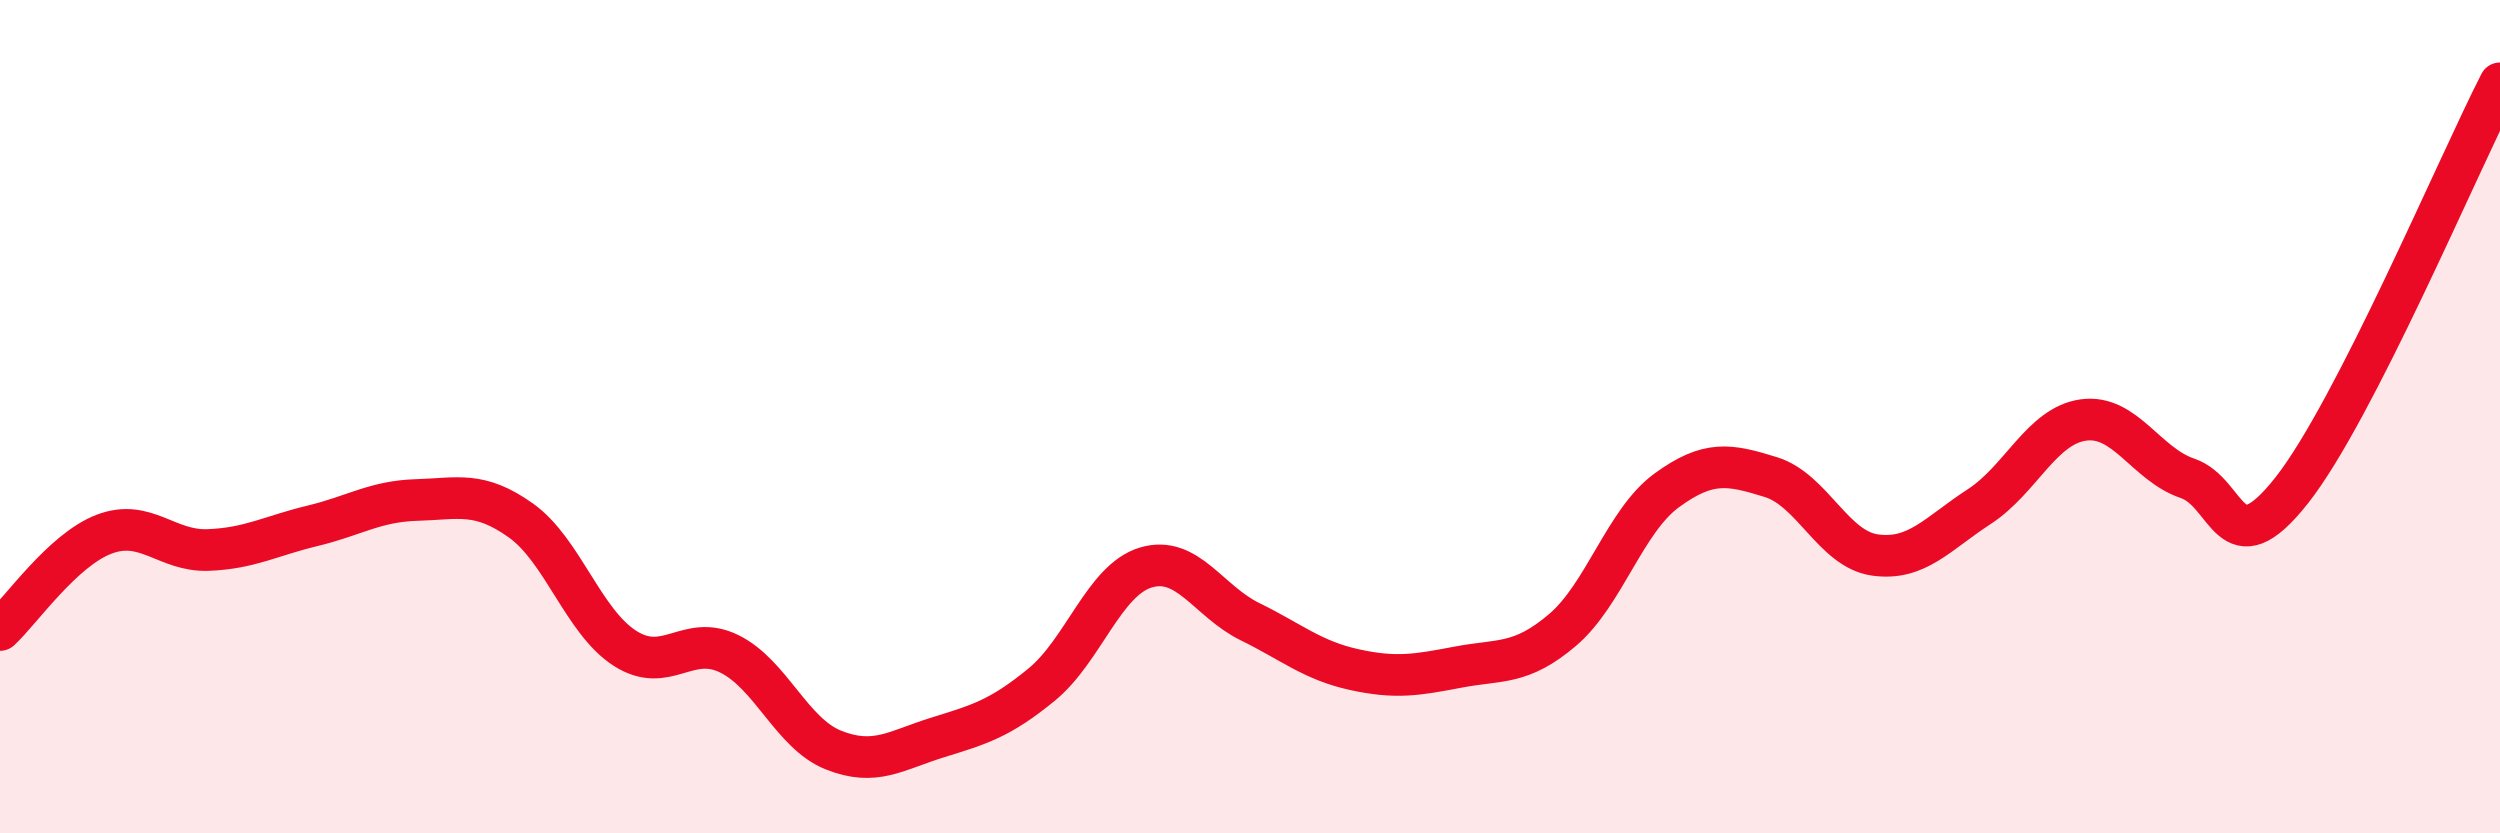 
    <svg width="60" height="20" viewBox="0 0 60 20" xmlns="http://www.w3.org/2000/svg">
      <path
        d="M 0,15.12 C 0.5,14.66 1.5,13.2 2.5,12.82 C 3.5,12.44 4,13.24 5,13.2 C 6,13.16 6.5,12.86 7.5,12.62 C 8.5,12.38 9,12.03 10,12 C 11,11.97 11.5,11.78 12.5,12.49 C 13.5,13.2 14,14.92 15,15.56 C 16,16.2 16.5,15.2 17.5,15.69 C 18.5,16.18 19,17.6 20,18 C 21,18.4 21.5,18.01 22.5,17.7 C 23.5,17.39 24,17.25 25,16.43 C 26,15.61 26.5,13.92 27.5,13.62 C 28.5,13.32 29,14.43 30,14.92 C 31,15.41 31.5,15.85 32.5,16.07 C 33.5,16.29 34,16.2 35,16.01 C 36,15.82 36.5,15.97 37.5,15.12 C 38.5,14.27 39,12.5 40,11.77 C 41,11.04 41.5,11.14 42.5,11.45 C 43.5,11.76 44,13.18 45,13.32 C 46,13.46 46.5,12.81 47.5,12.16 C 48.5,11.51 49,10.22 50,10.08 C 51,9.94 51.5,11.14 52.5,11.48 C 53.5,11.82 53.5,13.67 55,11.77 C 56.5,9.87 59,3.95 60,2L60 20L0 20Z"
        fill="#EB0A25"
        opacity="0.1"
        stroke-linecap="round"
        stroke-linejoin="round"
      />
      <path
        d="M 0,15.12 C 0.5,14.66 1.5,13.2 2.5,12.82 C 3.5,12.44 4,13.24 5,13.2 C 6,13.16 6.5,12.86 7.5,12.62 C 8.5,12.38 9,12.03 10,12 C 11,11.97 11.5,11.78 12.5,12.49 C 13.5,13.2 14,14.92 15,15.56 C 16,16.2 16.5,15.2 17.5,15.69 C 18.5,16.18 19,17.6 20,18 C 21,18.4 21.5,18.01 22.5,17.7 C 23.5,17.39 24,17.25 25,16.43 C 26,15.61 26.5,13.92 27.5,13.62 C 28.5,13.32 29,14.43 30,14.92 C 31,15.41 31.5,15.85 32.5,16.07 C 33.5,16.29 34,16.2 35,16.01 C 36,15.82 36.5,15.97 37.5,15.12 C 38.5,14.27 39,12.5 40,11.77 C 41,11.04 41.5,11.14 42.5,11.45 C 43.5,11.76 44,13.18 45,13.32 C 46,13.46 46.5,12.81 47.5,12.16 C 48.5,11.51 49,10.22 50,10.08 C 51,9.94 51.5,11.14 52.5,11.48 C 53.5,11.82 53.5,13.67 55,11.77 C 56.5,9.87 59,3.95 60,2"
        stroke="#EB0A25"
        stroke-width="1"
        fill="none"
        stroke-linecap="round"
        stroke-linejoin="round"
      />
    </svg>
  